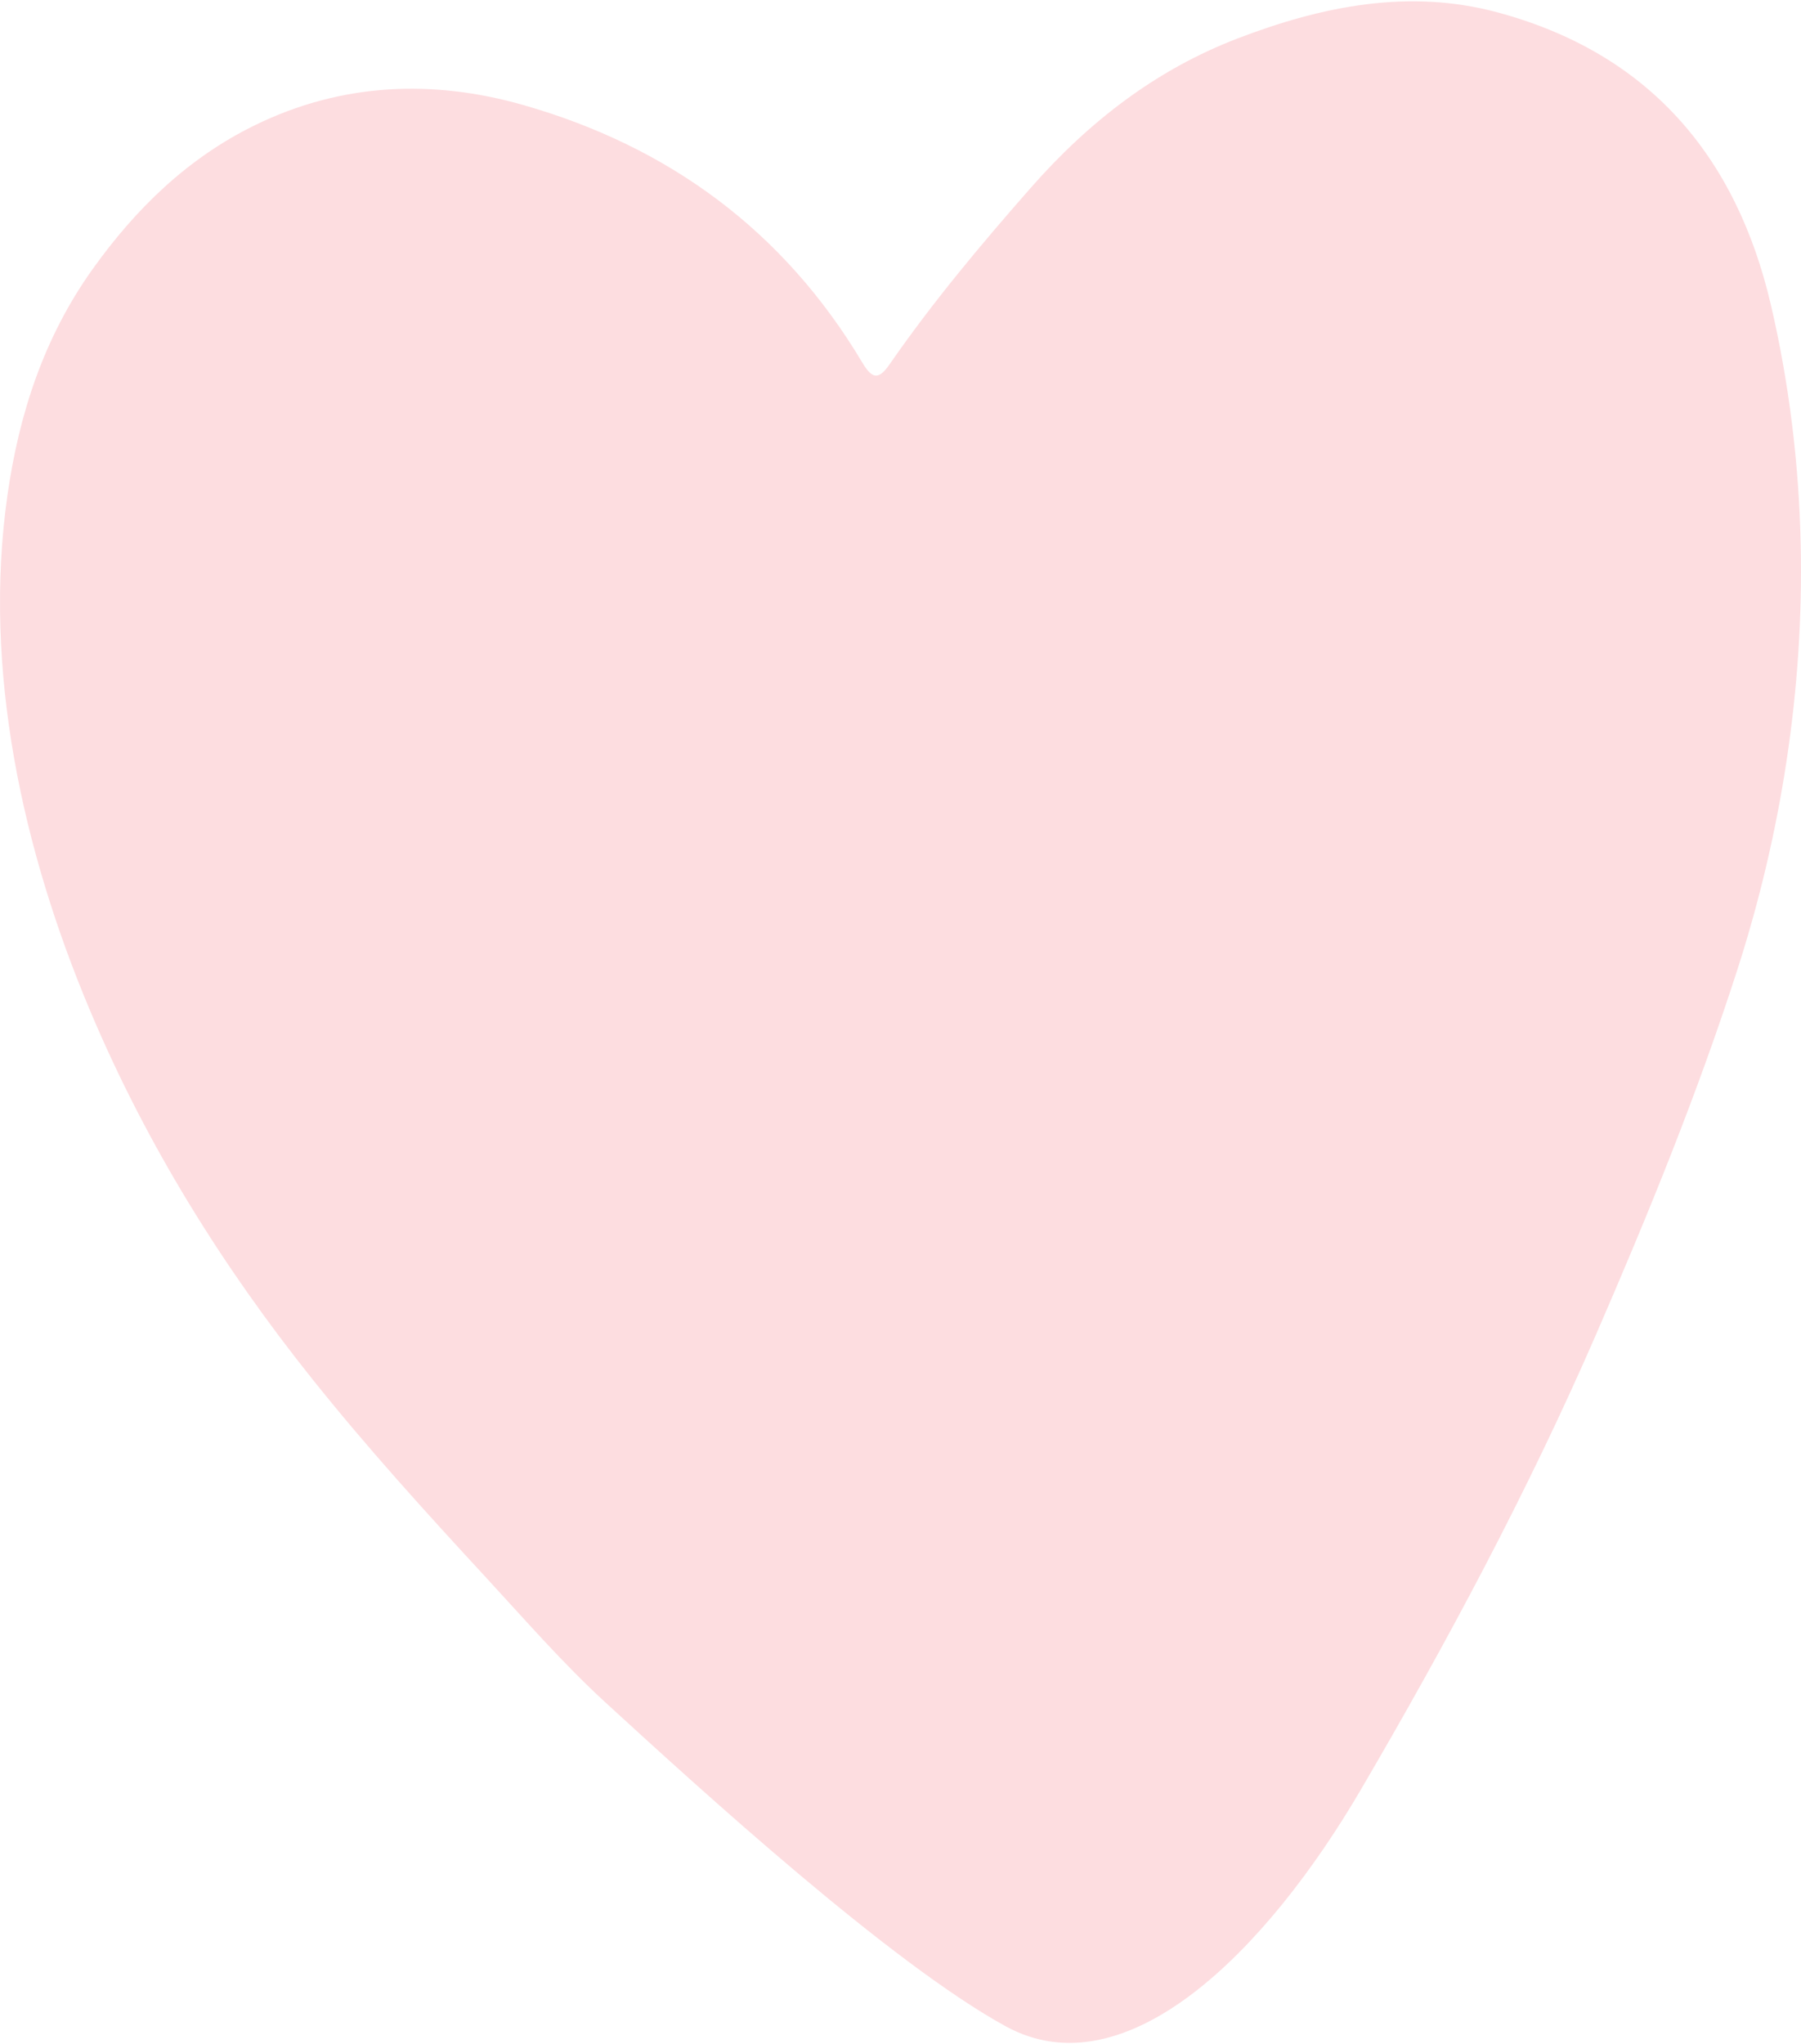 <?xml version="1.0" encoding="UTF-8" standalone="no"?><svg xmlns="http://www.w3.org/2000/svg" xmlns:xlink="http://www.w3.org/1999/xlink" data-name="Layer 2" fill="#000000" height="143" viewBox="0 0 125.971 142.782" width="126"><g data-name="b"><path d="M125.952,38.012c.214,10.055-1.351,20.152-4.437,29.729-2.794,8.67-6.23,17.096-9.857,25.446-4.756,10.948-10.439,21.572-16.475,31.888-6.581,11.247-16.402,21.173-24.848,16.542-8.051-4.415-21.313-16.526-27.978-22.636-3.002-2.752-5.672-5.834-8.435-8.825-4.142-4.483-8.24-9-12.052-13.769-6.314-7.899-11.61-16.411-15.547-25.745C1.587,59.416-1.216,46.778.516,34.576c.816-5.75,2.571-11.101,5.968-15.855,3.016-4.22,6.653-7.766,11.356-10.062,6.055-2.957,12.417-3.219,18.773-1.403,10.191,2.911,18.227,8.821,23.705,18.016.687,1.153,1.141,1.217,1.904.115,3.004-4.338,6.379-8.364,9.86-12.327,4.06-4.622,8.753-8.271,14.509-10.474,5.881-2.251,11.961-3.482,18.157-1.812,10.528,2.837,16.678,9.989,19.119,20.464,1.284,5.513,1.964,11.137,2.084,16.774Z" fill="#fddde0"/></g></svg>